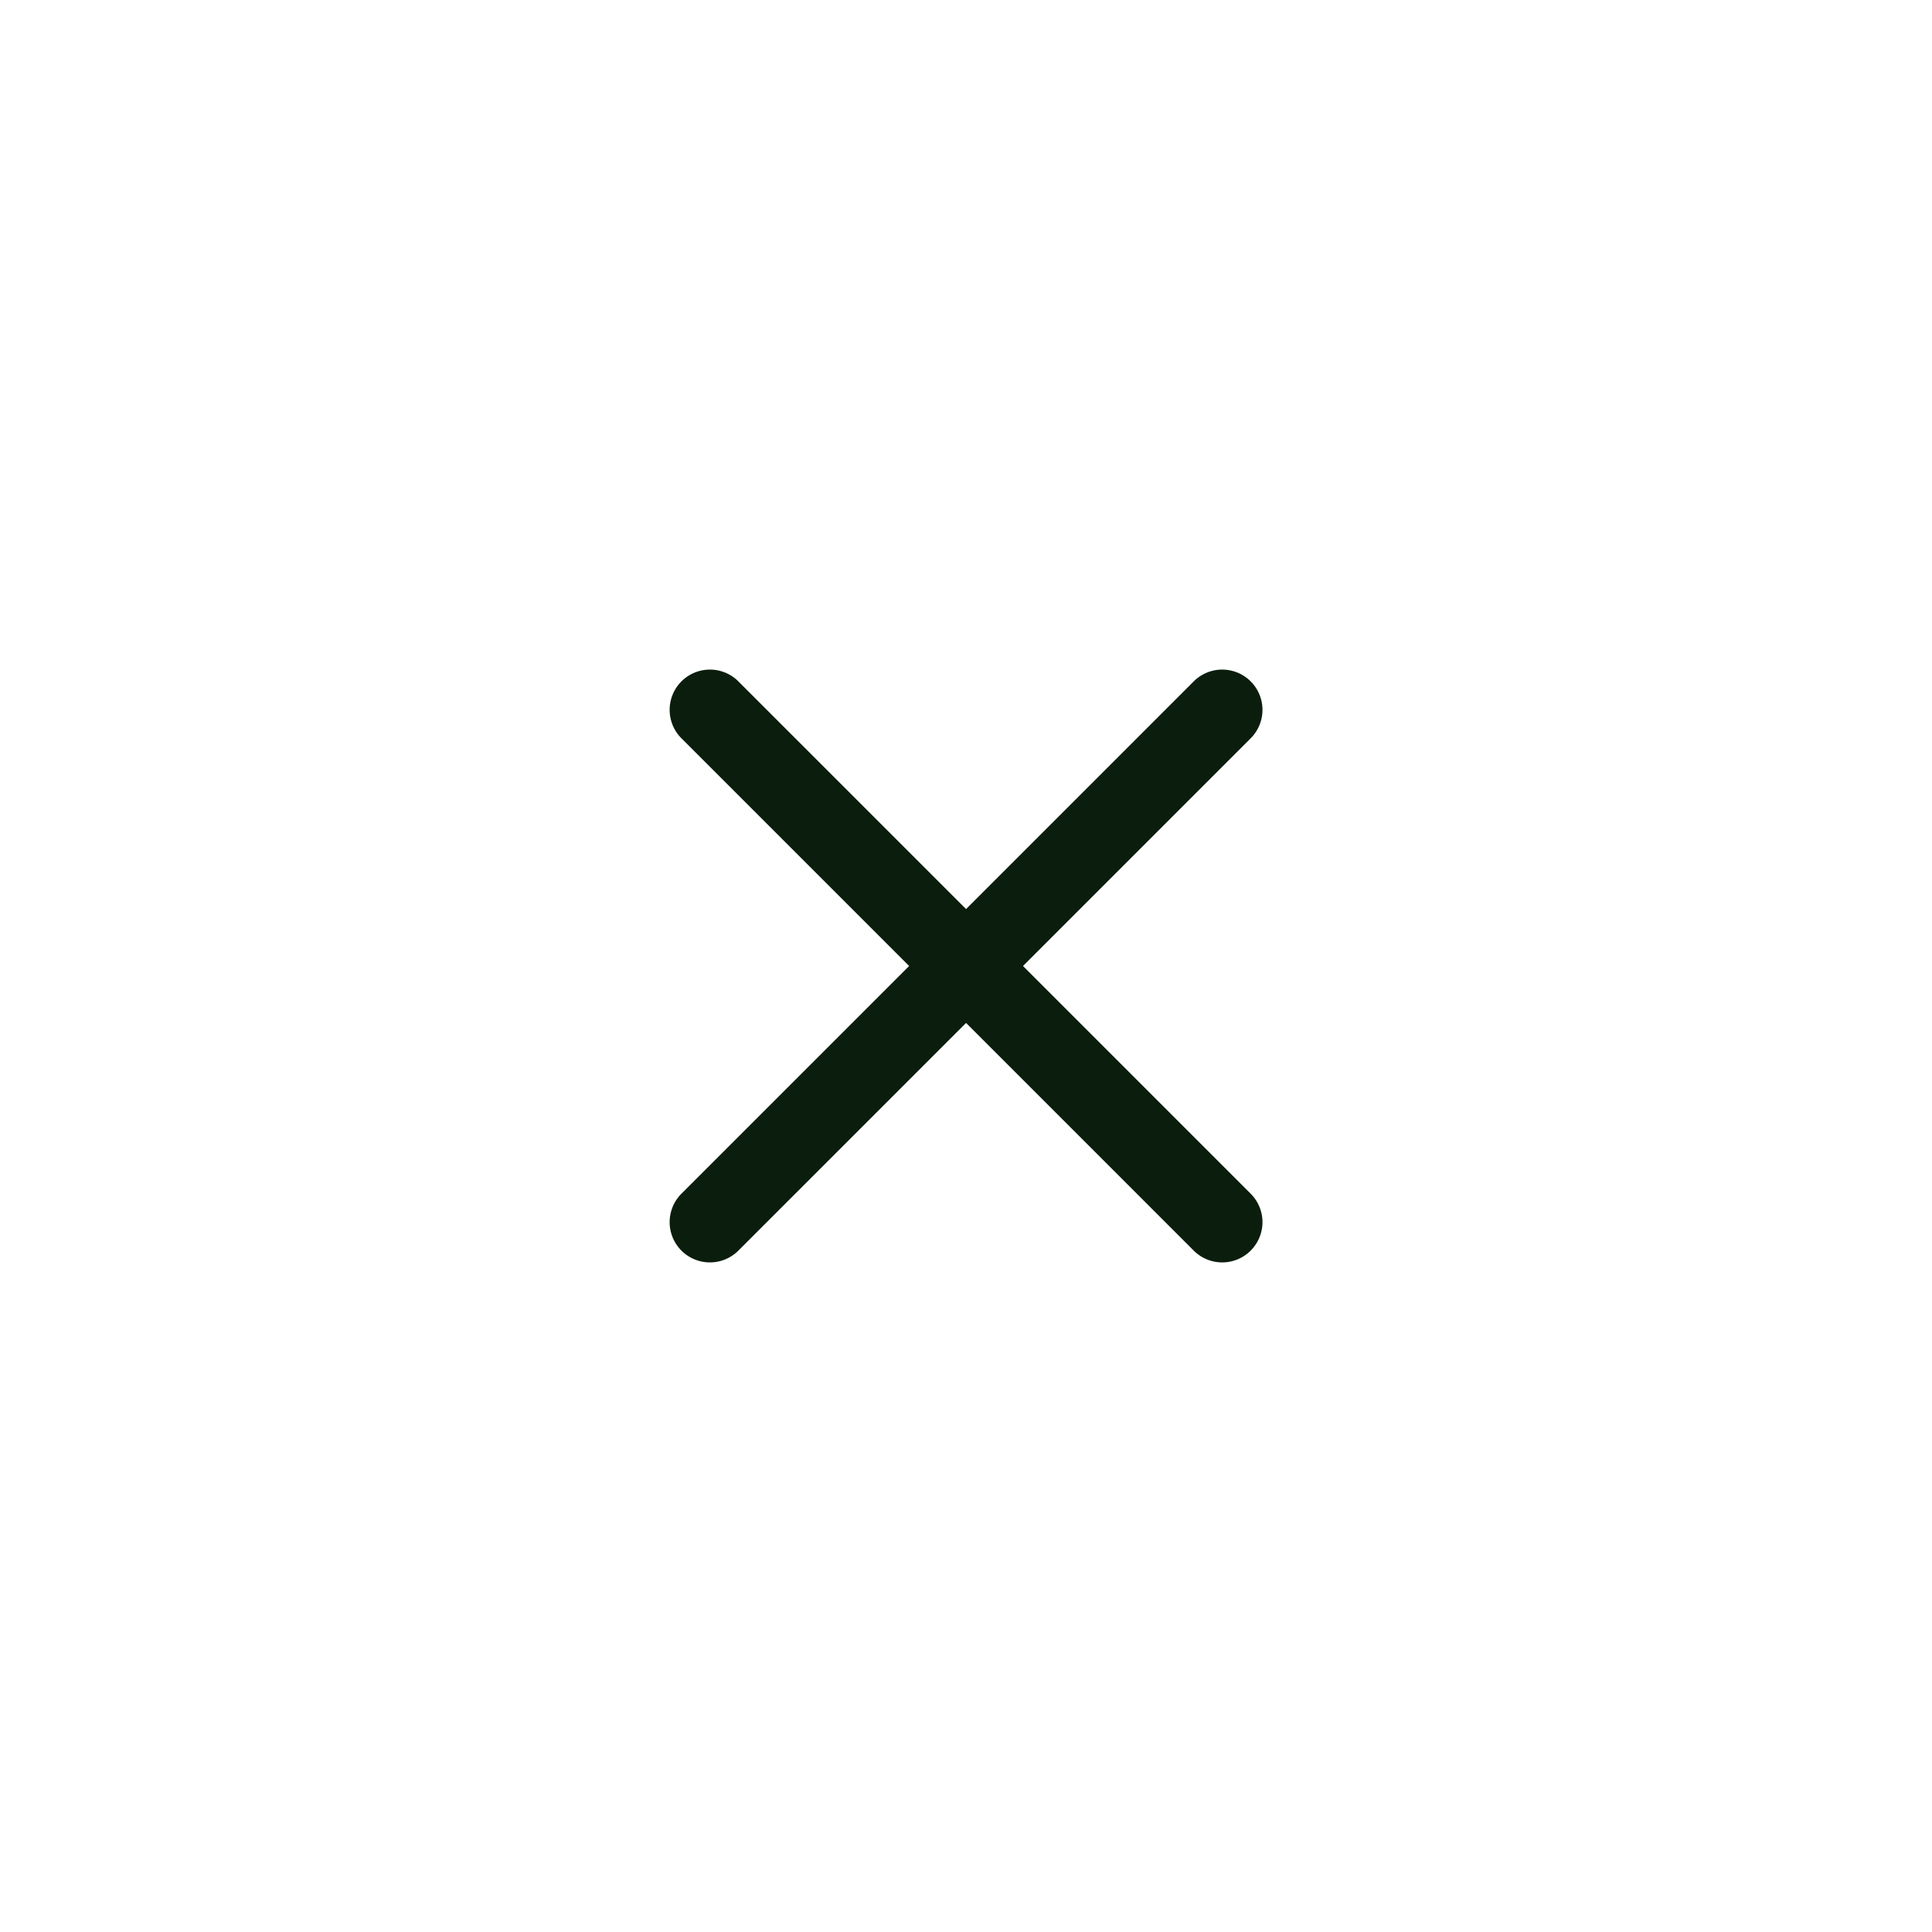 <svg width="48" height="48" fill="none" xmlns="http://www.w3.org/2000/svg"><path d="M16.93 31.071a1 1 0 010-1.414l12.728-12.728a1 1 0 011.415 1.414L18.345 31.071a1 1 0 01-1.415 0z" fill="#0B1E0D"/><path d="M16.93 18.343a1 1 0 011.415-1.414l12.728 12.728a1 1 0 01-1.415 1.414L16.93 18.343z" fill="#0B1E0D"/></svg>